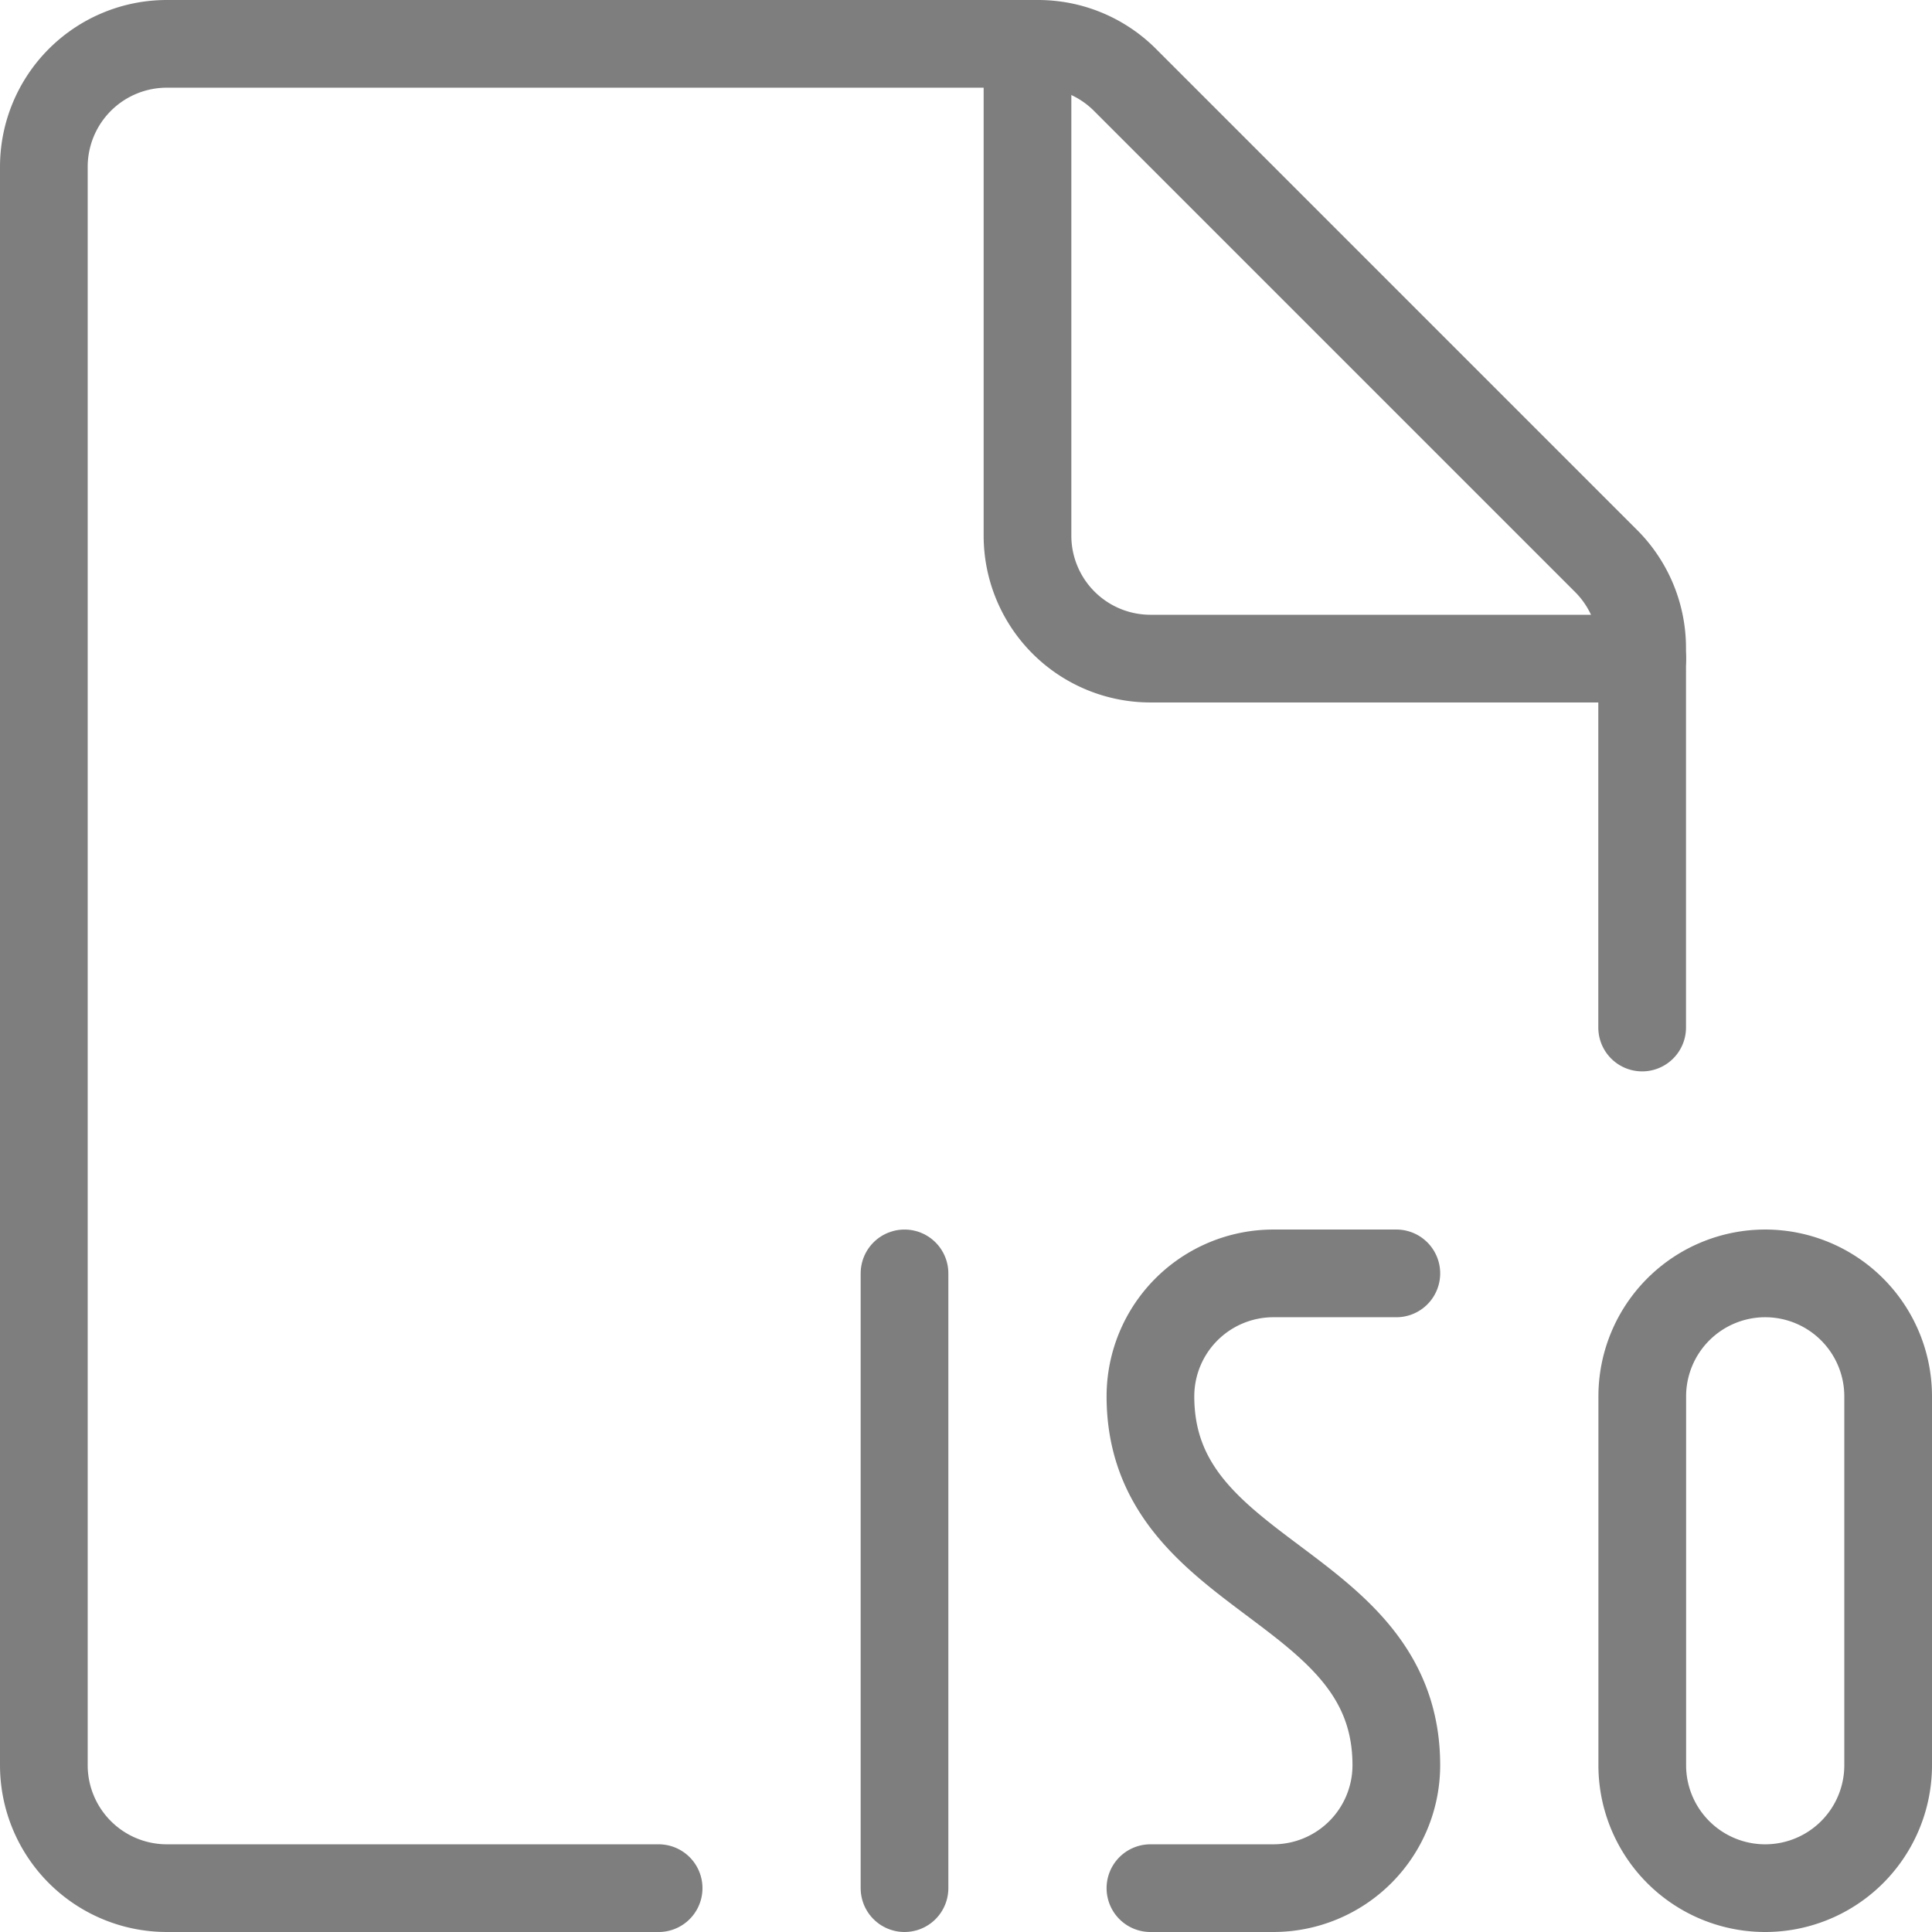 <svg xmlns="http://www.w3.org/2000/svg" width="55.078" height="55.078" viewBox="0 0 55.078 55.078">
  <g id="streamline-icon-file-iso_40x40" data-name="streamline-icon-file-iso@40x40" transform="translate(0.015 -0.007)">
    <path id="Path_26" data-name="Path 26" d="M18.761,53.835H4.74A3.507,3.507,0,0,1,1.235,50.33V4.762A3.506,3.506,0,0,1,4.74,1.257H29.578a3.5,3.5,0,0,1,2.477,1.026L45.772,16A3.507,3.507,0,0,1,46.8,18.481V29.3" fill="none" stroke="#7e7e7e" stroke-linecap="round" stroke-linejoin="round" stroke-width="2.5"/>
    <path id="Path_27" data-name="Path 27" d="M38.761,18.783H24.74a3.506,3.506,0,0,1-3.505-3.505V1.257" transform="translate(8.042)" fill="none" stroke="#7e7e7e" stroke-linecap="round" stroke-linejoin="round" stroke-width="2.5"/>
    <path id="Path_28" data-name="Path 28" d="M18.735,43.783V26.257" transform="translate(7.036 10.052)" fill="none" stroke="#7e7e7e" stroke-linecap="round" stroke-linejoin="round" stroke-width="2.5"/>
    <path id="Path_29" data-name="Path 29" d="M30.745,26.257H27.24a3.506,3.506,0,0,0-3.505,3.505c0,5.258,7.01,5.258,7.01,10.516a3.507,3.507,0,0,1-3.505,3.505H23.735" transform="translate(9.047 10.052)" fill="none" stroke="#7e7e7e" stroke-linecap="round" stroke-linejoin="round" stroke-width="2.5"/>
    <path id="Path_30" data-name="Path 30" d="M37.24,26.257a3.507,3.507,0,0,0-3.505,3.505V40.278a3.505,3.505,0,1,0,7.01,0V29.762A3.507,3.507,0,0,0,37.24,26.257Z" transform="translate(13.068 10.052)" fill="none" stroke="#7e7e7e" stroke-linecap="round" stroke-linejoin="round" stroke-width="2.5"/>
  </g>
</svg>
